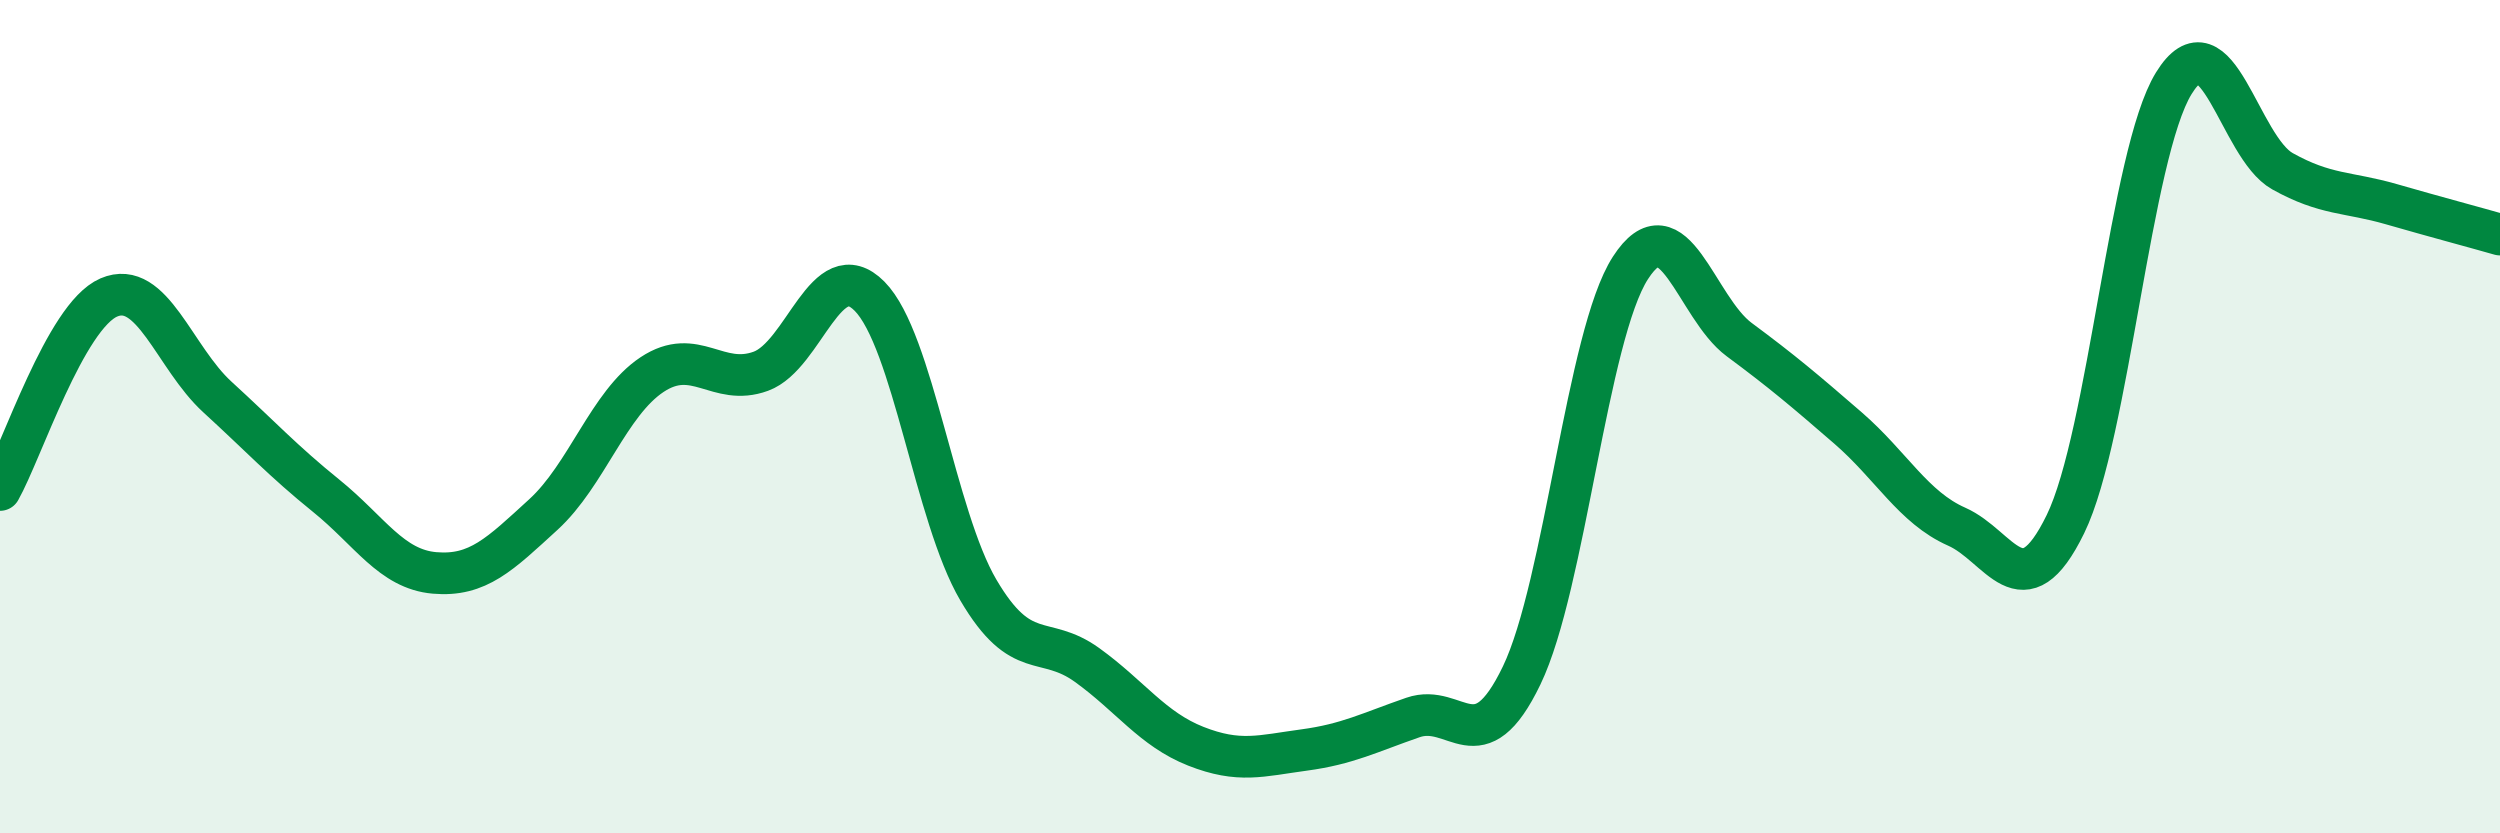
    <svg width="60" height="20" viewBox="0 0 60 20" xmlns="http://www.w3.org/2000/svg">
      <path
        d="M 0,11.76 C 0.52,10.84 1.57,7.59 2.61,7.14 C 3.65,6.69 4.18,8.58 5.22,9.53 C 6.26,10.48 6.79,11.06 7.83,11.9 C 8.87,12.74 9.39,13.66 10.43,13.75 C 11.47,13.84 12,13.3 13.04,12.35 C 14.08,11.4 14.61,9.68 15.65,8.99 C 16.69,8.3 17.22,9.29 18.26,8.91 C 19.3,8.53 19.83,6.06 20.87,7.11 C 21.91,8.16 22.44,12.39 23.48,14.16 C 24.52,15.93 25.05,15.21 26.09,15.96 C 27.13,16.71 27.66,17.5 28.7,17.91 C 29.74,18.32 30.26,18.14 31.3,18 C 32.34,17.86 32.87,17.58 33.91,17.22 C 34.95,16.86 35.48,18.37 36.52,16.21 C 37.56,14.05 38.09,8.04 39.13,6.43 C 40.17,4.82 40.7,7.38 41.74,8.15 C 42.78,8.92 43.31,9.37 44.35,10.27 C 45.39,11.17 45.92,12.18 46.96,12.64 C 48,13.1 48.53,14.71 49.57,12.58 C 50.61,10.45 51.13,3.69 52.17,2 C 53.21,0.31 53.74,3.53 54.78,4.11 C 55.82,4.69 56.35,4.6 57.39,4.9 C 58.43,5.2 59.48,5.48 60,5.63L60 20L0 20Z"
        fill="#008740"
        opacity="0.1"
        stroke-linecap="round"
        stroke-linejoin="round"
      />
      <path
        d="M 0,11.76 C 0.52,10.84 1.57,7.59 2.61,7.14 C 3.65,6.69 4.18,8.58 5.22,9.53 C 6.26,10.48 6.79,11.06 7.83,11.9 C 8.87,12.74 9.39,13.66 10.43,13.75 C 11.47,13.84 12,13.3 13.04,12.35 C 14.08,11.4 14.61,9.68 15.65,8.99 C 16.69,8.3 17.22,9.29 18.26,8.91 C 19.3,8.53 19.83,6.06 20.87,7.11 C 21.91,8.16 22.44,12.39 23.48,14.16 C 24.52,15.93 25.05,15.21 26.09,15.96 C 27.13,16.71 27.66,17.5 28.7,17.91 C 29.74,18.32 30.26,18.14 31.3,18 C 32.34,17.86 32.87,17.58 33.91,17.22 C 34.95,16.86 35.48,18.37 36.52,16.21 C 37.56,14.05 38.09,8.04 39.13,6.43 C 40.17,4.82 40.7,7.38 41.74,8.15 C 42.78,8.92 43.31,9.37 44.35,10.27 C 45.39,11.17 45.92,12.18 46.96,12.64 C 48,13.1 48.53,14.71 49.57,12.58 C 50.61,10.45 51.13,3.69 52.17,2 C 53.21,0.31 53.74,3.53 54.78,4.11 C 55.82,4.69 56.35,4.6 57.39,4.9 C 58.43,5.2 59.48,5.48 60,5.63"
        stroke="#008740"
        stroke-width="1"
        fill="none"
        stroke-linecap="round"
        stroke-linejoin="round"
      />
    </svg>
  
